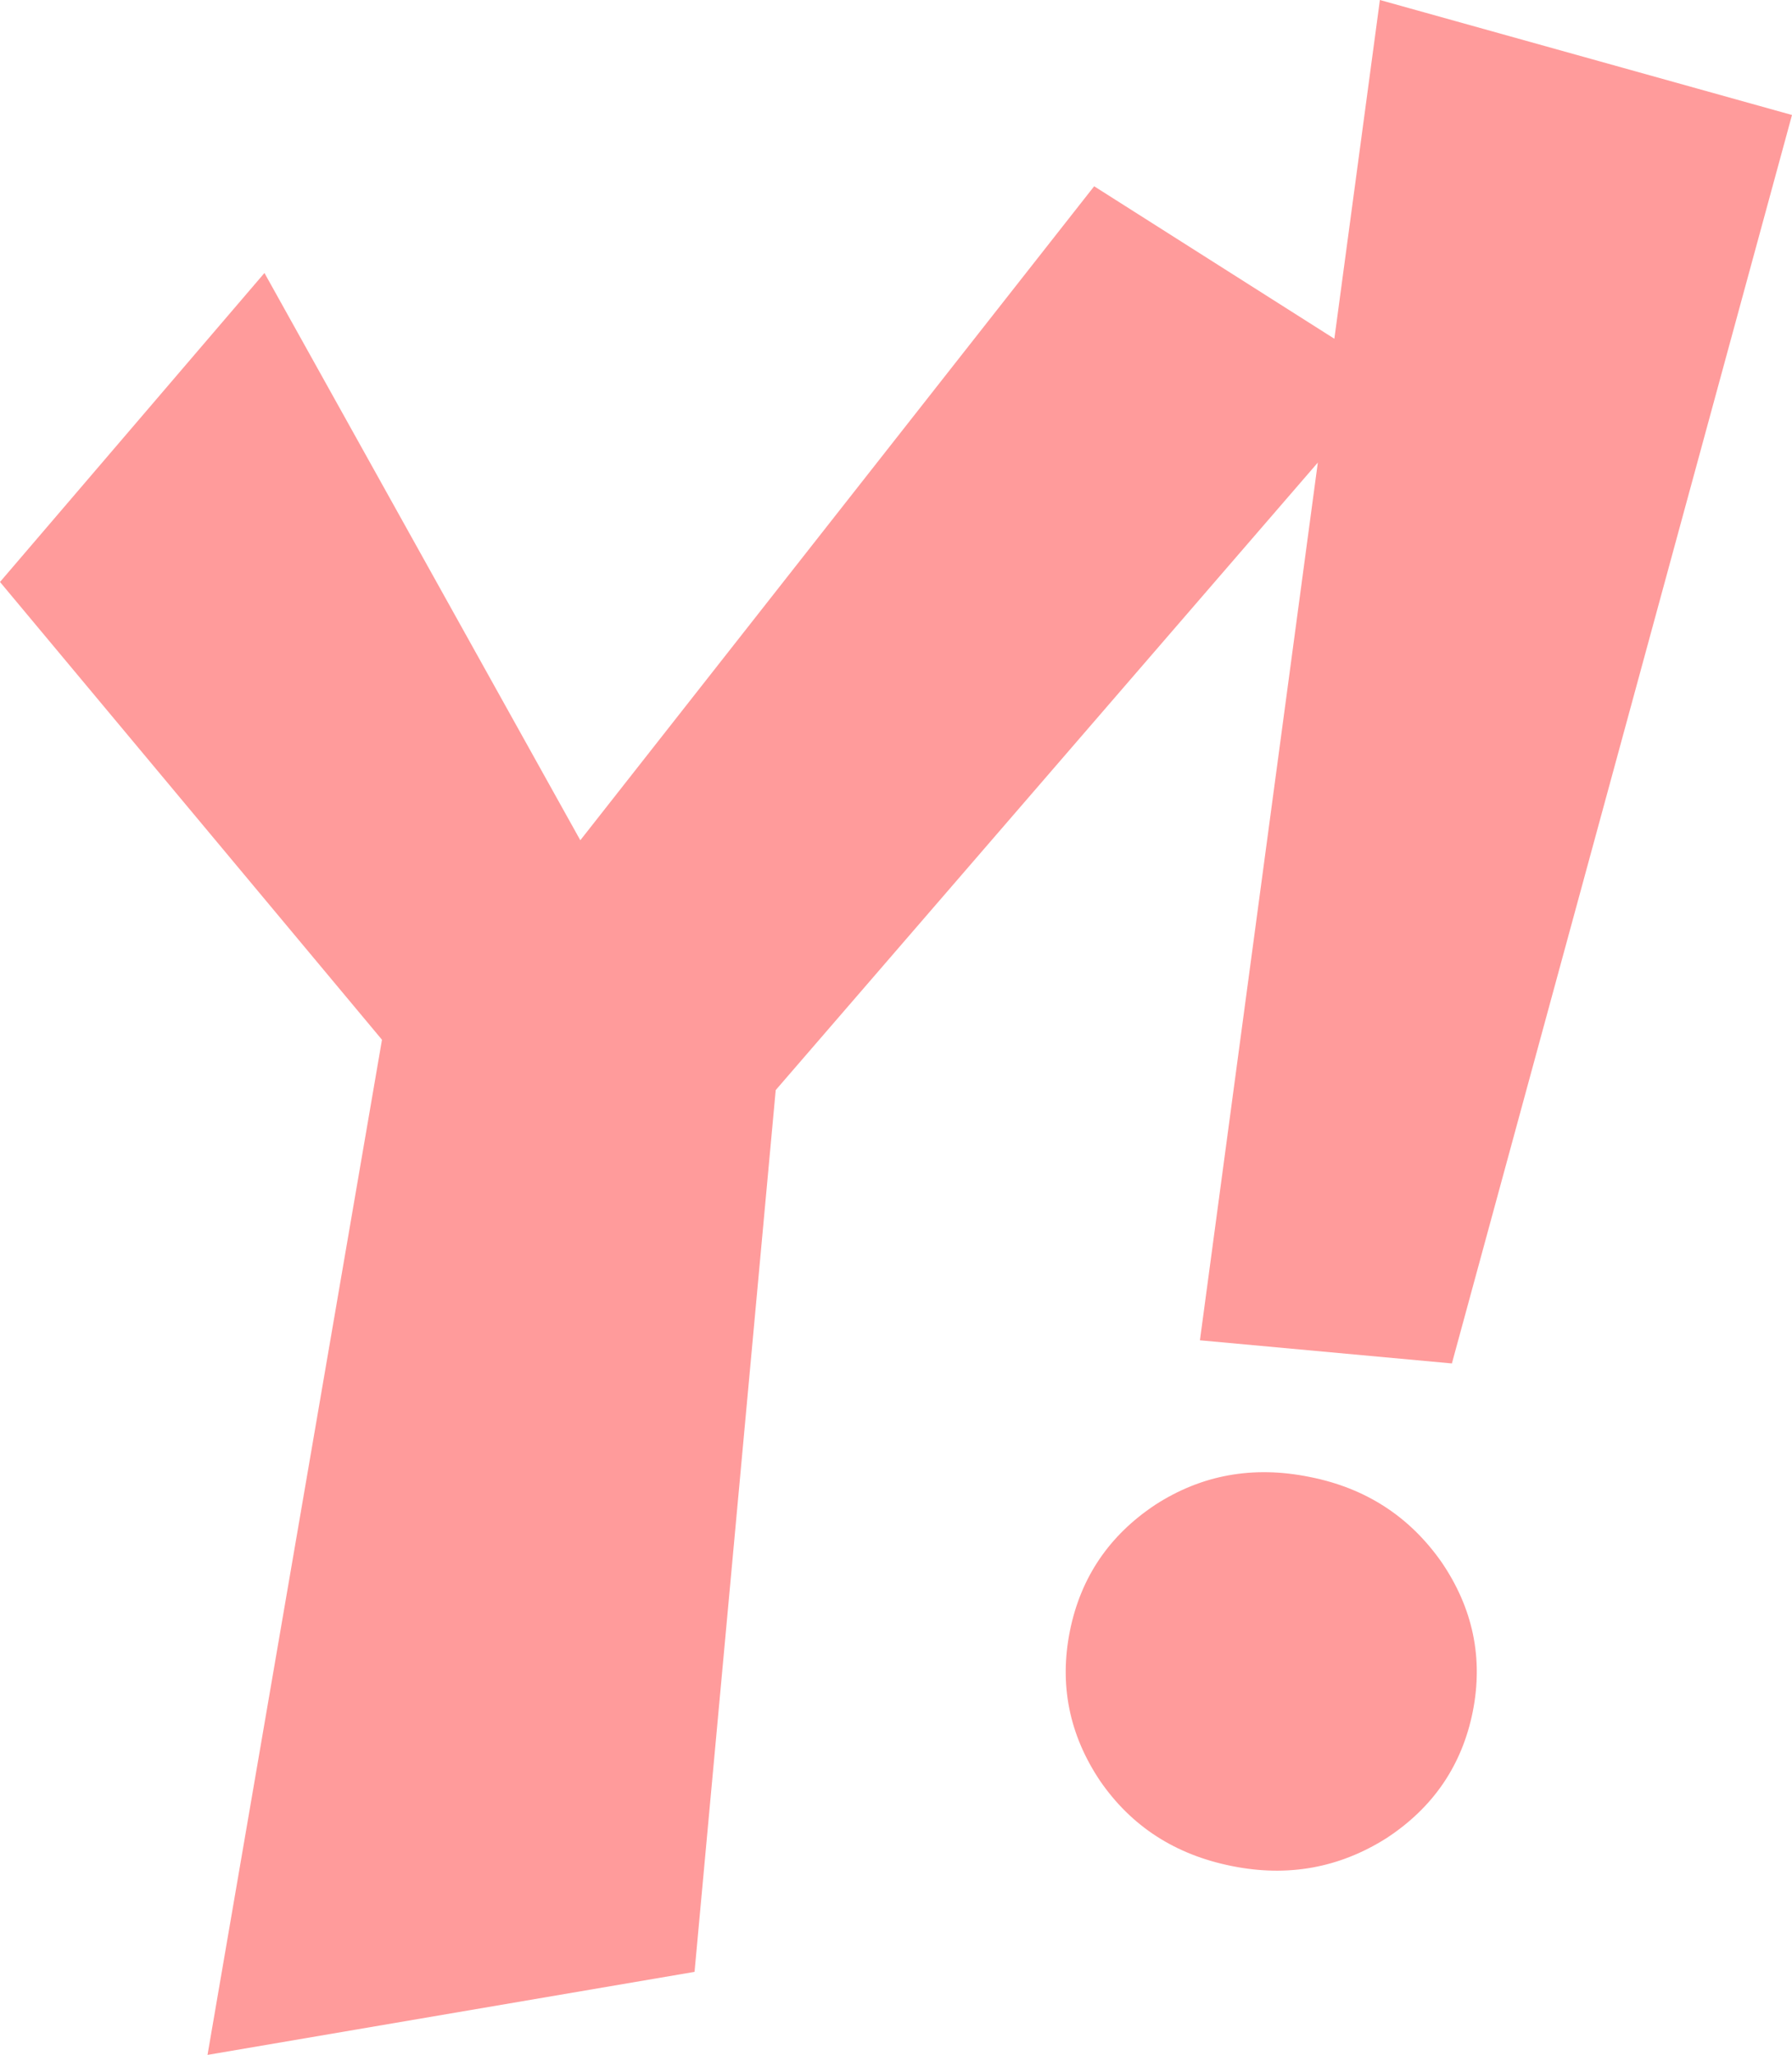 <?xml version="1.0" encoding="UTF-8" standalone="no"?>
<svg xmlns:xlink="http://www.w3.org/1999/xlink" height="279.65px" width="243.95px" xmlns="http://www.w3.org/2000/svg">
  <g transform="matrix(1.0, 0.0, 0.0, 1.0, -176.35, -45.85)">
    <path d="M358.0 91.95 L364.2 45.85 420.3 61.5 374.0 231.4 339.7 228.25 355.75 108.8 281.95 194.2 270.9 314.2 204.6 325.5 228.35 187.35 176.35 125.05 212.35 83.0 255.35 160.2 325.3 71.2 358.0 91.95 M372.6 258.45 Q379.0 267.85 376.85 278.75 374.65 289.75 365.1 296.0 355.45 302.1 344.05 299.8 332.5 297.5 326.1 288.2 319.8 278.8 322.0 267.8 324.2 256.9 333.6 250.65 343.1 244.5 354.65 246.85 366.05 249.1 372.6 258.45" fill="#ff0000" fill-opacity="0.392" fill-rule="evenodd" stroke="none"/>
  </g>
</svg>
